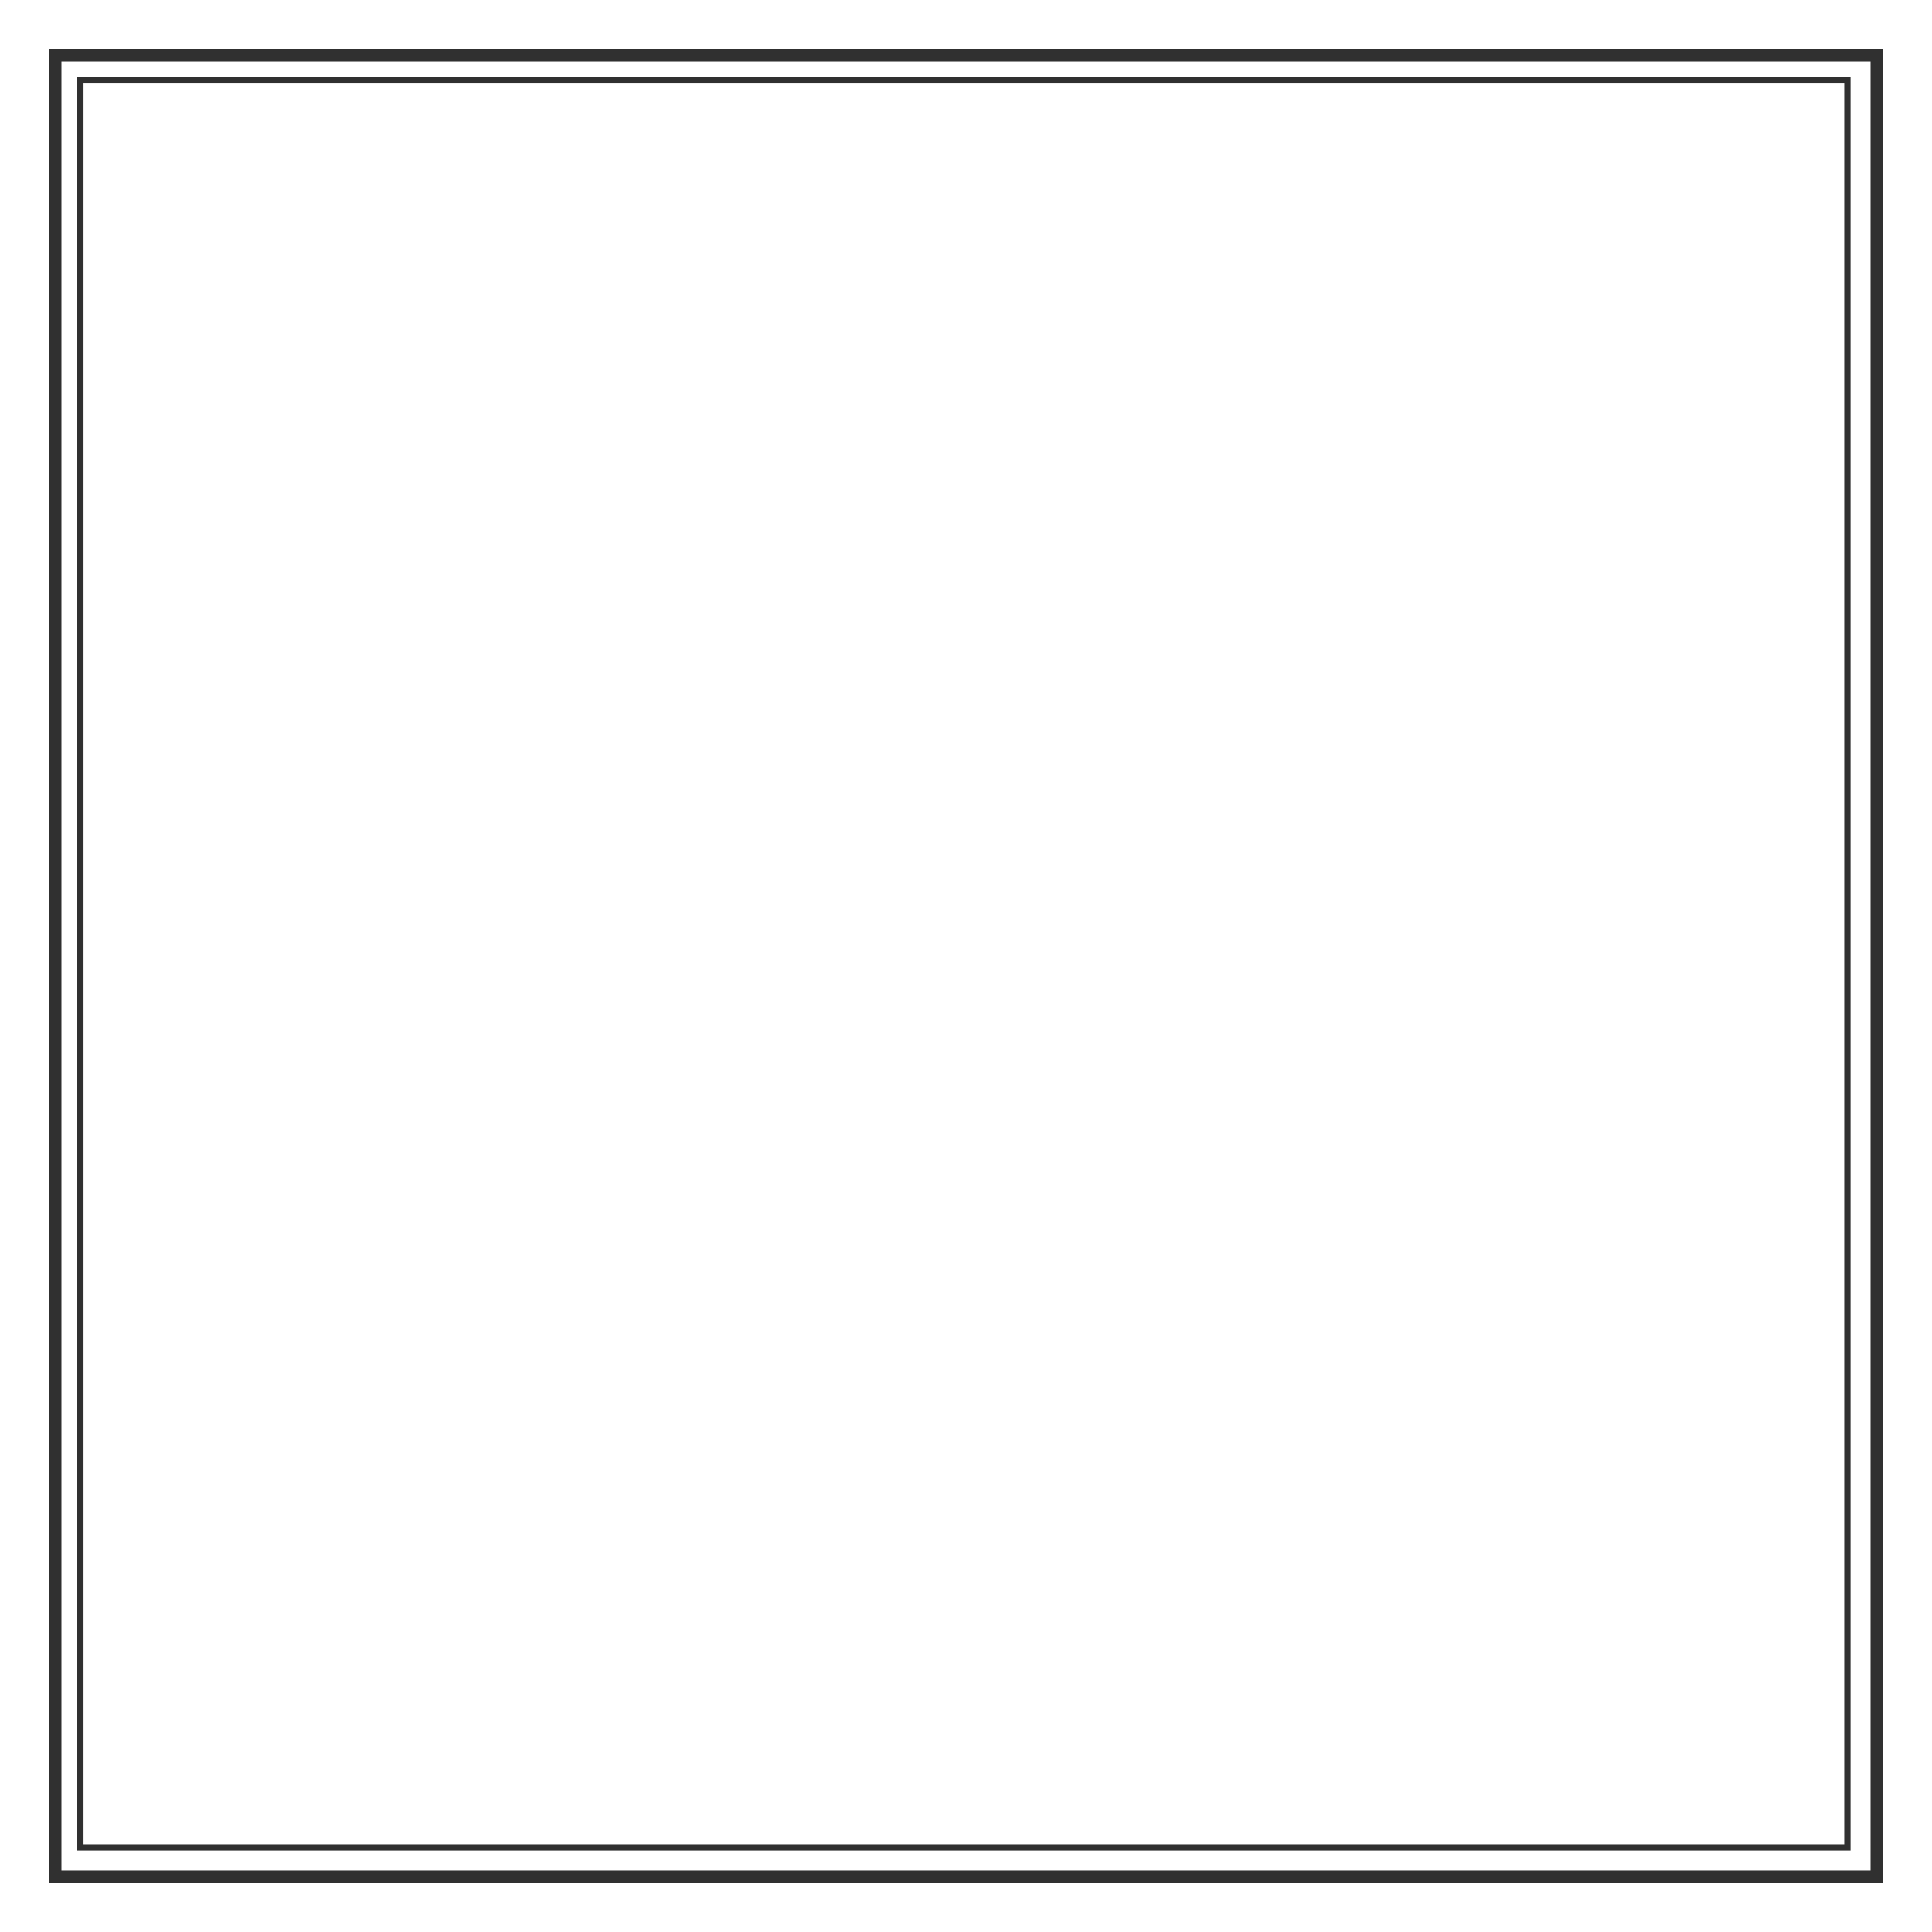 <?xml version="1.0" encoding="utf-8"?>
<!-- Generator: Adobe Illustrator 16.0.0, SVG Export Plug-In . SVG Version: 6.00 Build 0)  -->
<!DOCTYPE svg PUBLIC "-//W3C//DTD SVG 1.1//EN" "http://www.w3.org/Graphics/SVG/1.1/DTD/svg11.dtd">
<svg version="1.1" id="Layer_1" xmlns="http://www.w3.org/2000/svg" xmlns:xlink="http://www.w3.org/1999/xlink" x="0px" y="0px"
	 width="153.07px" height="153.07px" viewBox="0 0 153.07 153.07" enable-background="new 0 0 153.07 153.07" xml:space="preserve">
<path fill="#FFFFFF" d="M153.07,153.07H0V0h153.07V153.07z"/>
<path fill="#303030" d="M149.202,149.202H3.868V3.868h145.334V149.202z M4.868,148.202h143.334V4.868H4.868V148.202z
	 M146.618,146.618H6.118V6.118h140.5V146.618z M6.618,146.118h139.5V6.618H6.618V146.118z"/>
</svg>
